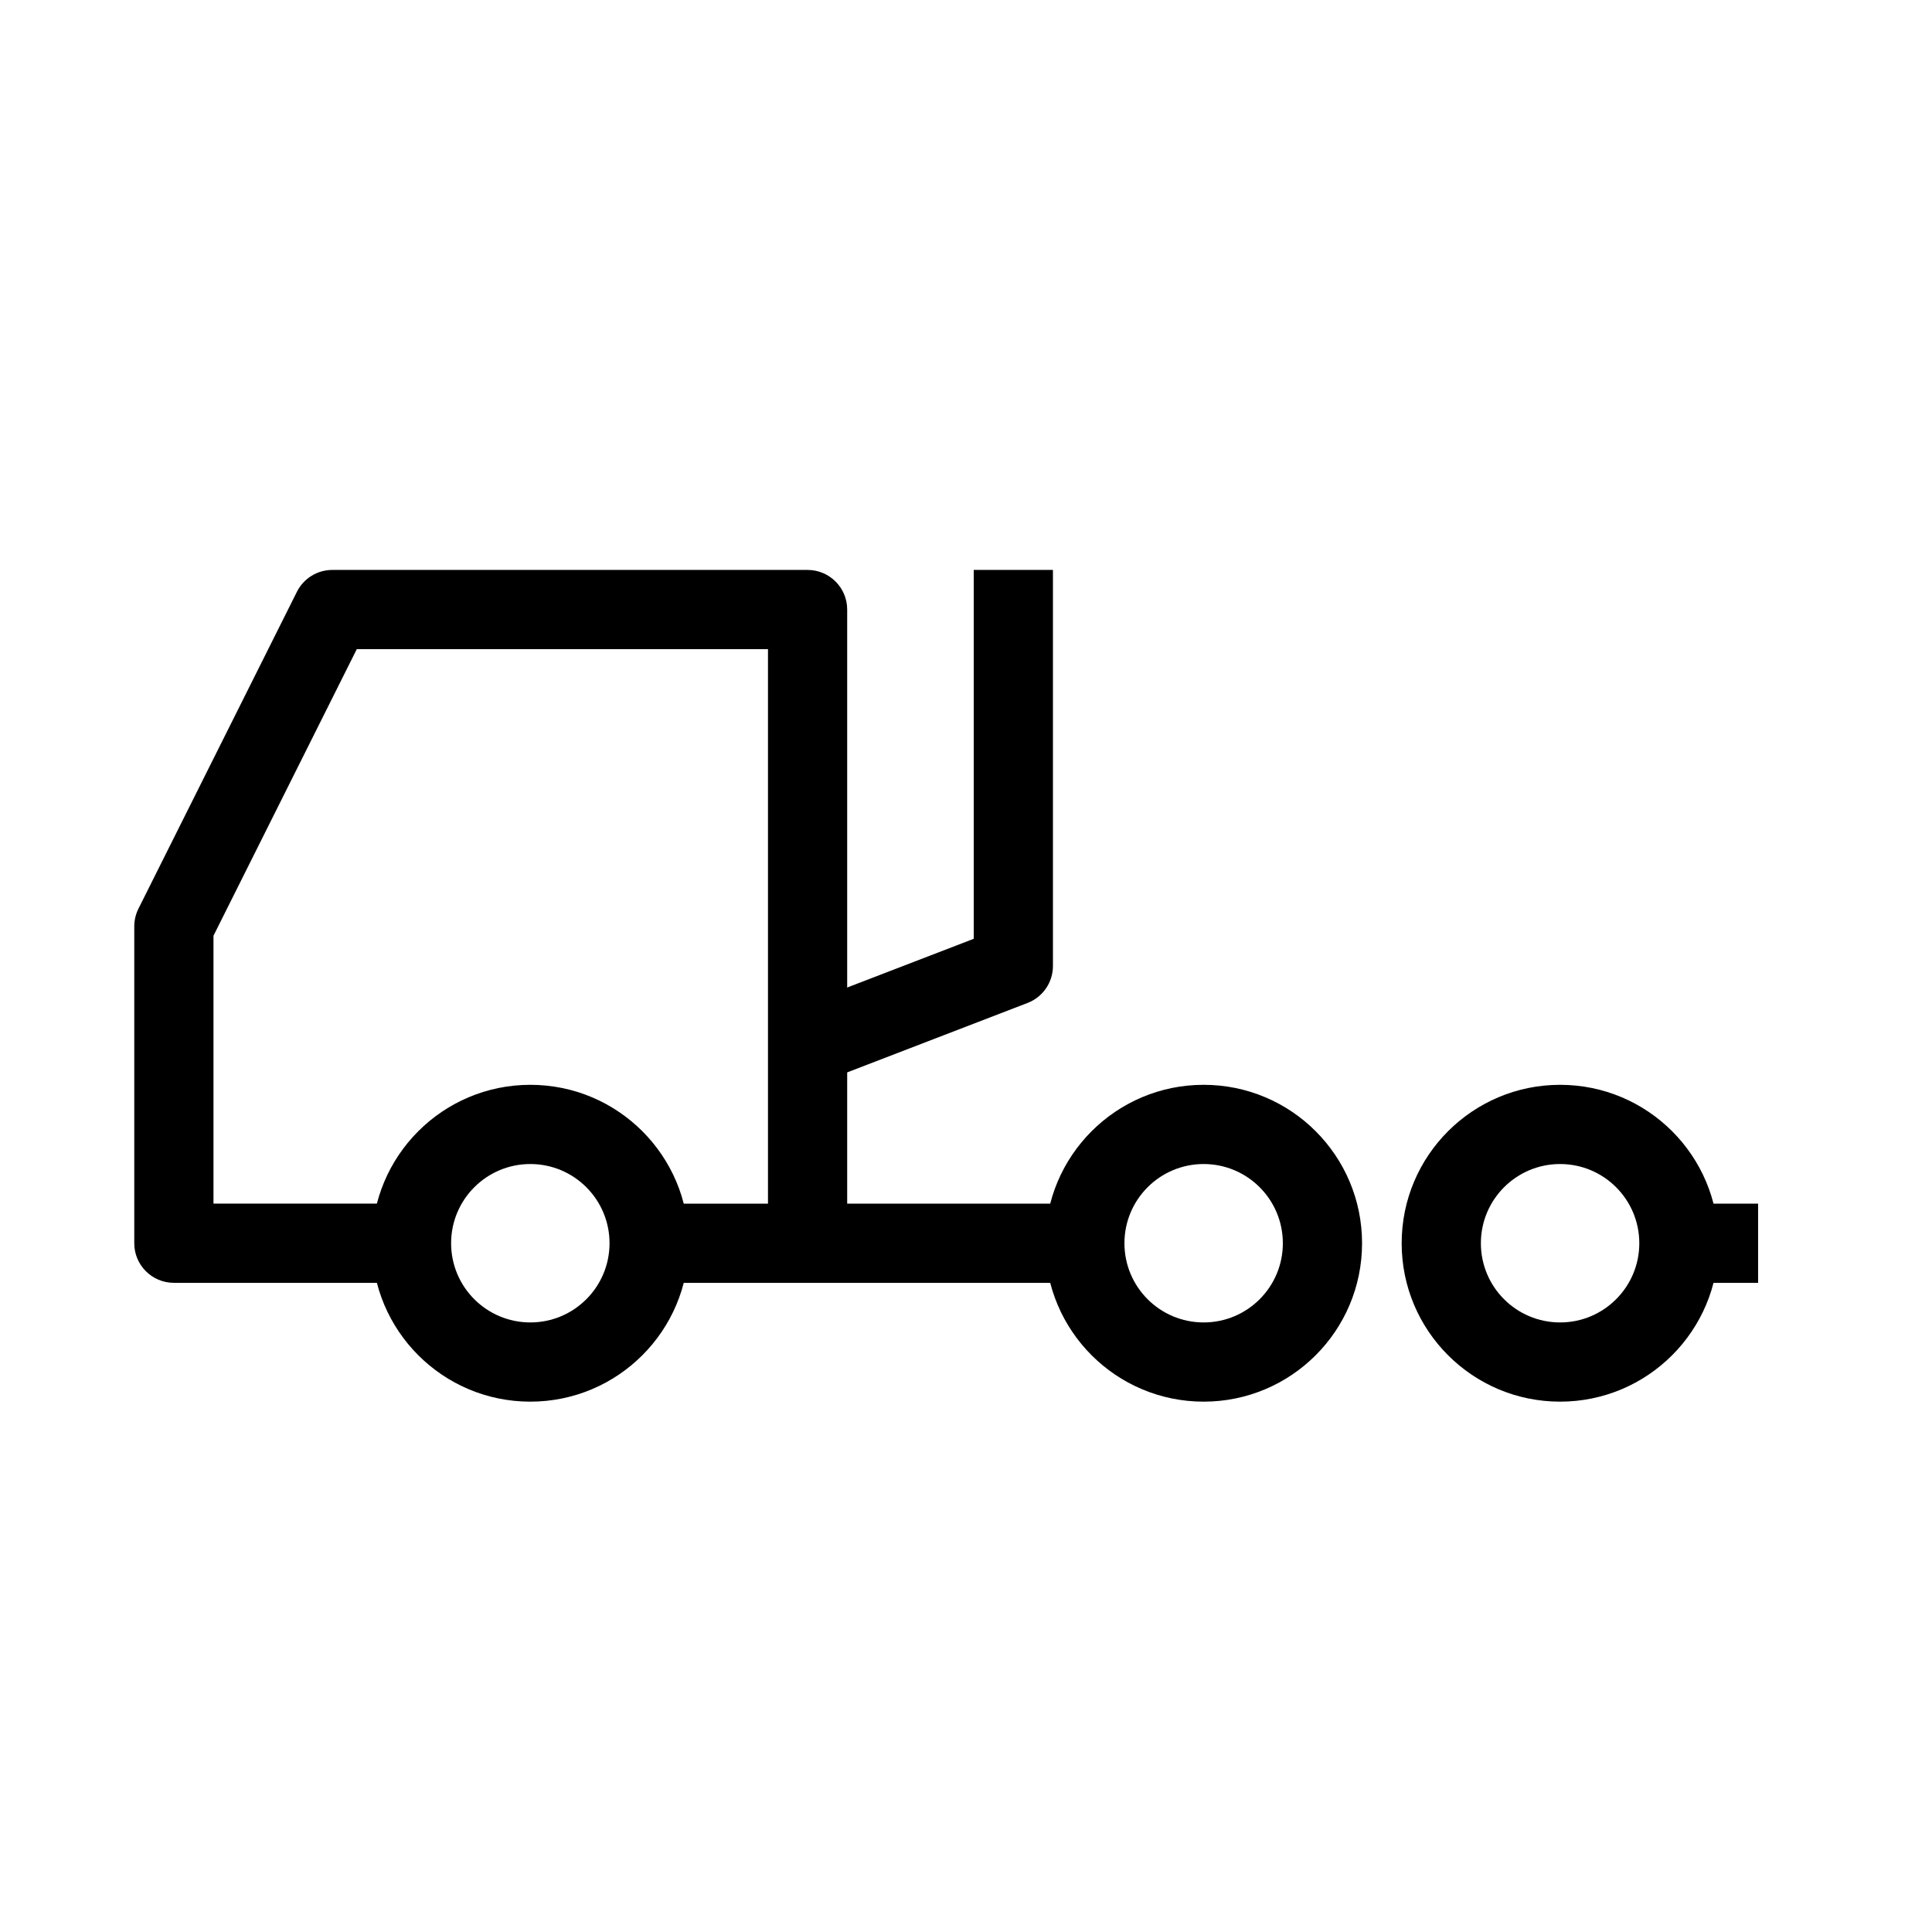 <?xml version="1.0" encoding="UTF-8"?>
<!-- Uploaded to: ICON Repo, www.iconrepo.com, Generator: ICON Repo Mixer Tools -->
<svg fill="#000000" width="800px" height="800px" version="1.1" viewBox="144 144 512 512" xmlns="http://www.w3.org/2000/svg">
 <g fill-rule="evenodd">
  <path d="m222.68 300.84c1.777-3.555 5.41-5.801 9.387-5.801h125.95c5.793 0 10.496 4.699 10.496 10.496v167.94c0 5.793-4.703 10.492-10.496 10.492h-41.984v-20.988h31.488v-146.95h-108.97l-37.977 75.949v70.996h52.48v20.988h-62.977c-5.797 0-10.496-4.699-10.496-10.492v-83.969c0-1.629 0.379-3.238 1.109-4.695z"/>
  <path d="m609.92 462.98h-20.992v20.988h20.992zm-178.43 0h-73.473v20.988h73.473z"/>
  <path d="m284.54 452.48c-11.594 0-20.992 9.395-20.992 20.992 0 11.594 9.398 20.988 20.992 20.988s20.992-9.395 20.992-20.988c0-11.598-9.398-20.992-20.992-20.992zm-41.984 20.992c0-23.191 18.797-41.984 41.984-41.984s41.984 18.793 41.984 41.984c0 23.188-18.797 41.98-41.984 41.98s-41.984-18.793-41.984-41.98z"/>
  <path d="m557.44 452.48c-11.594 0-20.992 9.395-20.992 20.992 0 11.594 9.398 20.988 20.992 20.988s20.992-9.395 20.992-20.988c0-11.598-9.398-20.992-20.992-20.992zm-41.984 20.992c0-23.191 18.797-41.984 41.984-41.984s41.984 18.793 41.984 41.984c0 23.188-18.797 41.98-41.984 41.98s-41.984-18.793-41.984-41.98z"/>
  <path d="m462.98 452.48c-11.598 0-20.992 9.395-20.992 20.992 0 11.594 9.395 20.988 20.992 20.988 11.594 0 20.988-9.395 20.988-20.988 0-11.598-9.395-20.992-20.988-20.992zm-41.984 20.992c0-23.191 18.793-41.984 41.984-41.984 23.188 0 41.98 18.793 41.98 41.984 0 23.188-18.793 41.98-41.98 41.98-23.191 0-41.984-18.793-41.984-41.98z"/>
  <path d="m423.04 295.04v104.96c0 4.34-2.672 8.234-6.727 9.793l-54.527 20.992-7.543-19.59 47.805-18.402v-97.754z"/>
 </g>
</svg>
